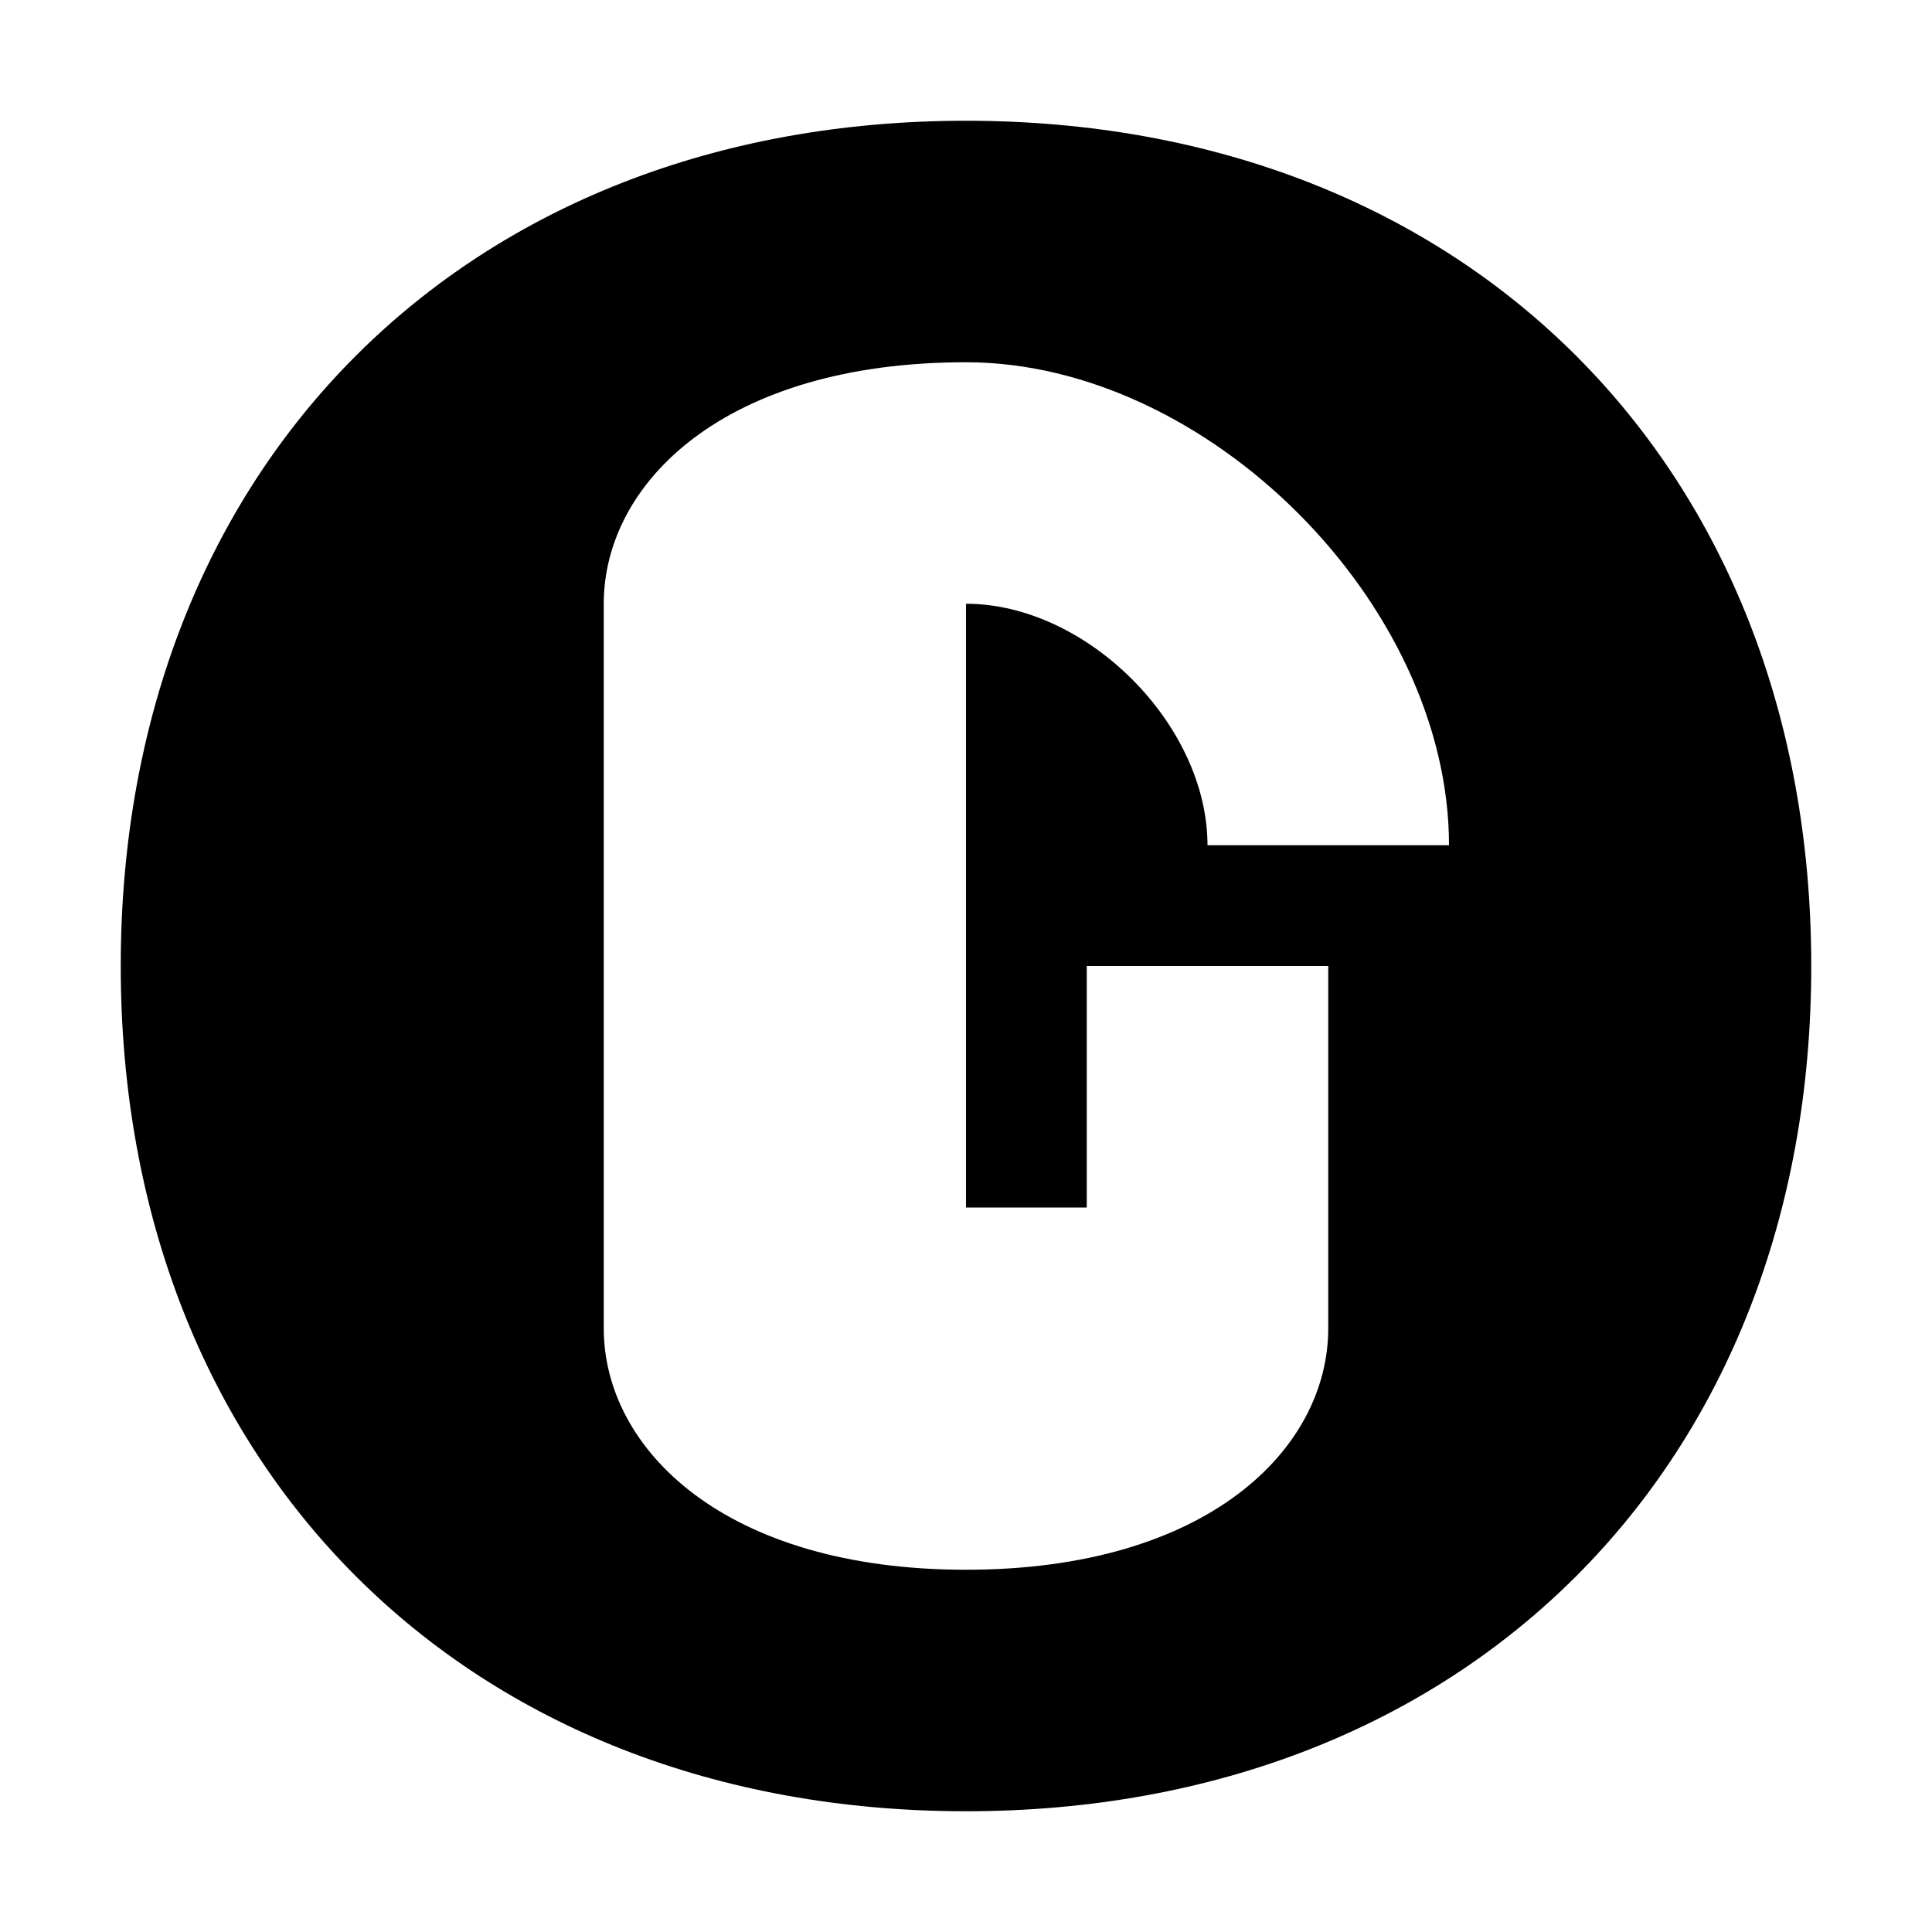<svg xmlns="http://www.w3.org/2000/svg" viewBox="0 0 32 32" width="32" height="32">
  <path d="M16 2 C24.284 2, 30 7.716, 30 16 C30 24.284, 24.284 30, 16 30 C7.716 30, 2 24.284, 2 16 C2 7.716, 7.716 2, 16 2 Z M16 6 C12 6, 10 8, 10 10 L10 22 C10 24, 12 26, 16 26 C20 26, 22 24, 22 22 L22 16 L18 16 L18 20 L16 20 L16 10 C18 10, 20 12, 20 14 L24 14 C24 10, 20 6, 16 6 Z" 
        fill="#000000"/>
</svg> 
